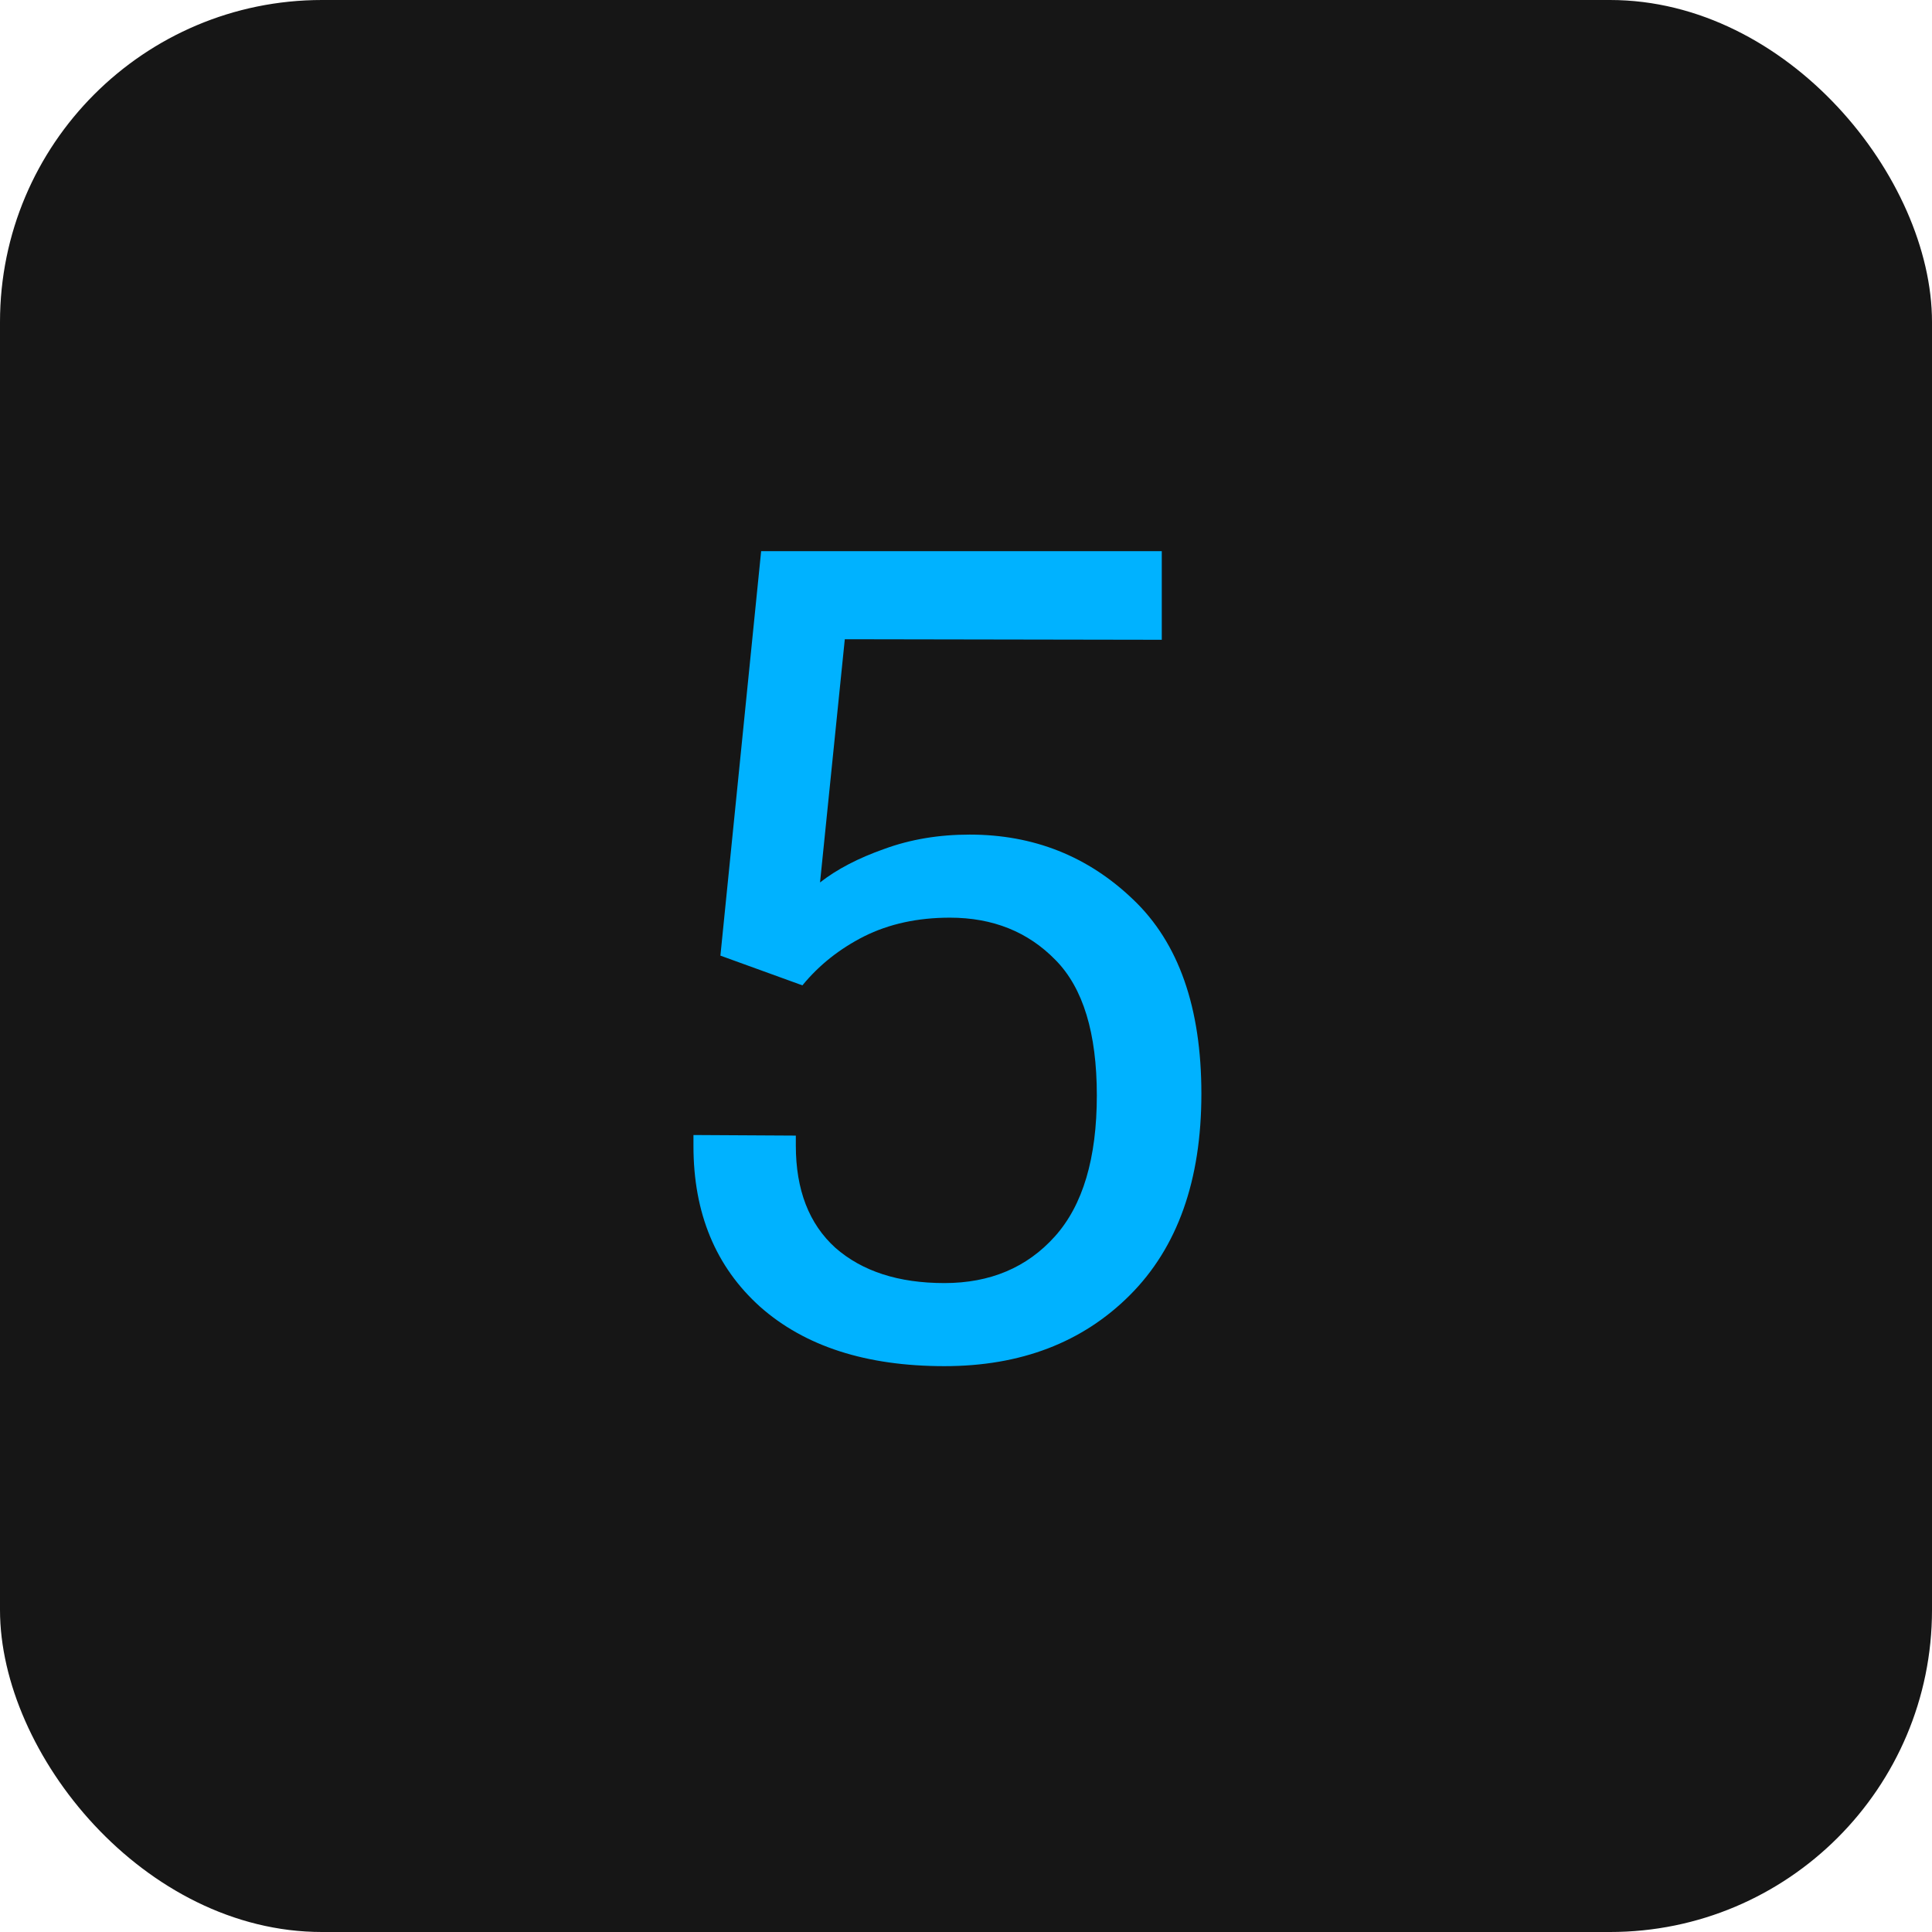 <?xml version="1.0" encoding="UTF-8"?> <svg xmlns="http://www.w3.org/2000/svg" width="60" height="60" viewBox="0 0 60 60" fill="none"> <rect width="60" height="60" rx="10" fill="#161616"></rect> <path d="M21.536 35.591V35.249L24.715 35.267V35.574C24.715 36.953 25.125 38.012 25.945 38.753C26.777 39.482 27.905 39.847 29.329 39.847C30.753 39.847 31.898 39.362 32.764 38.394C33.63 37.426 34.063 35.967 34.063 34.019C34.063 32.082 33.636 30.681 32.781 29.815C31.927 28.938 30.833 28.499 29.5 28.499C28.497 28.499 27.609 28.693 26.834 29.08C26.071 29.467 25.433 29.974 24.92 30.601L22.373 29.678L23.638 17.117H36.08V19.869L26.236 19.852L25.467 27.405C25.991 26.995 26.657 26.648 27.466 26.363C28.275 26.067 29.158 25.919 30.115 25.919C32.098 25.919 33.79 26.591 35.191 27.935C36.604 29.279 37.31 31.29 37.31 33.968C37.31 36.657 36.569 38.742 35.088 40.223C33.619 41.692 31.699 42.427 29.329 42.427C26.902 42.427 24.994 41.812 23.604 40.581C22.225 39.34 21.536 37.676 21.536 35.591Z" fill="#00B2FF"></path> </svg> 